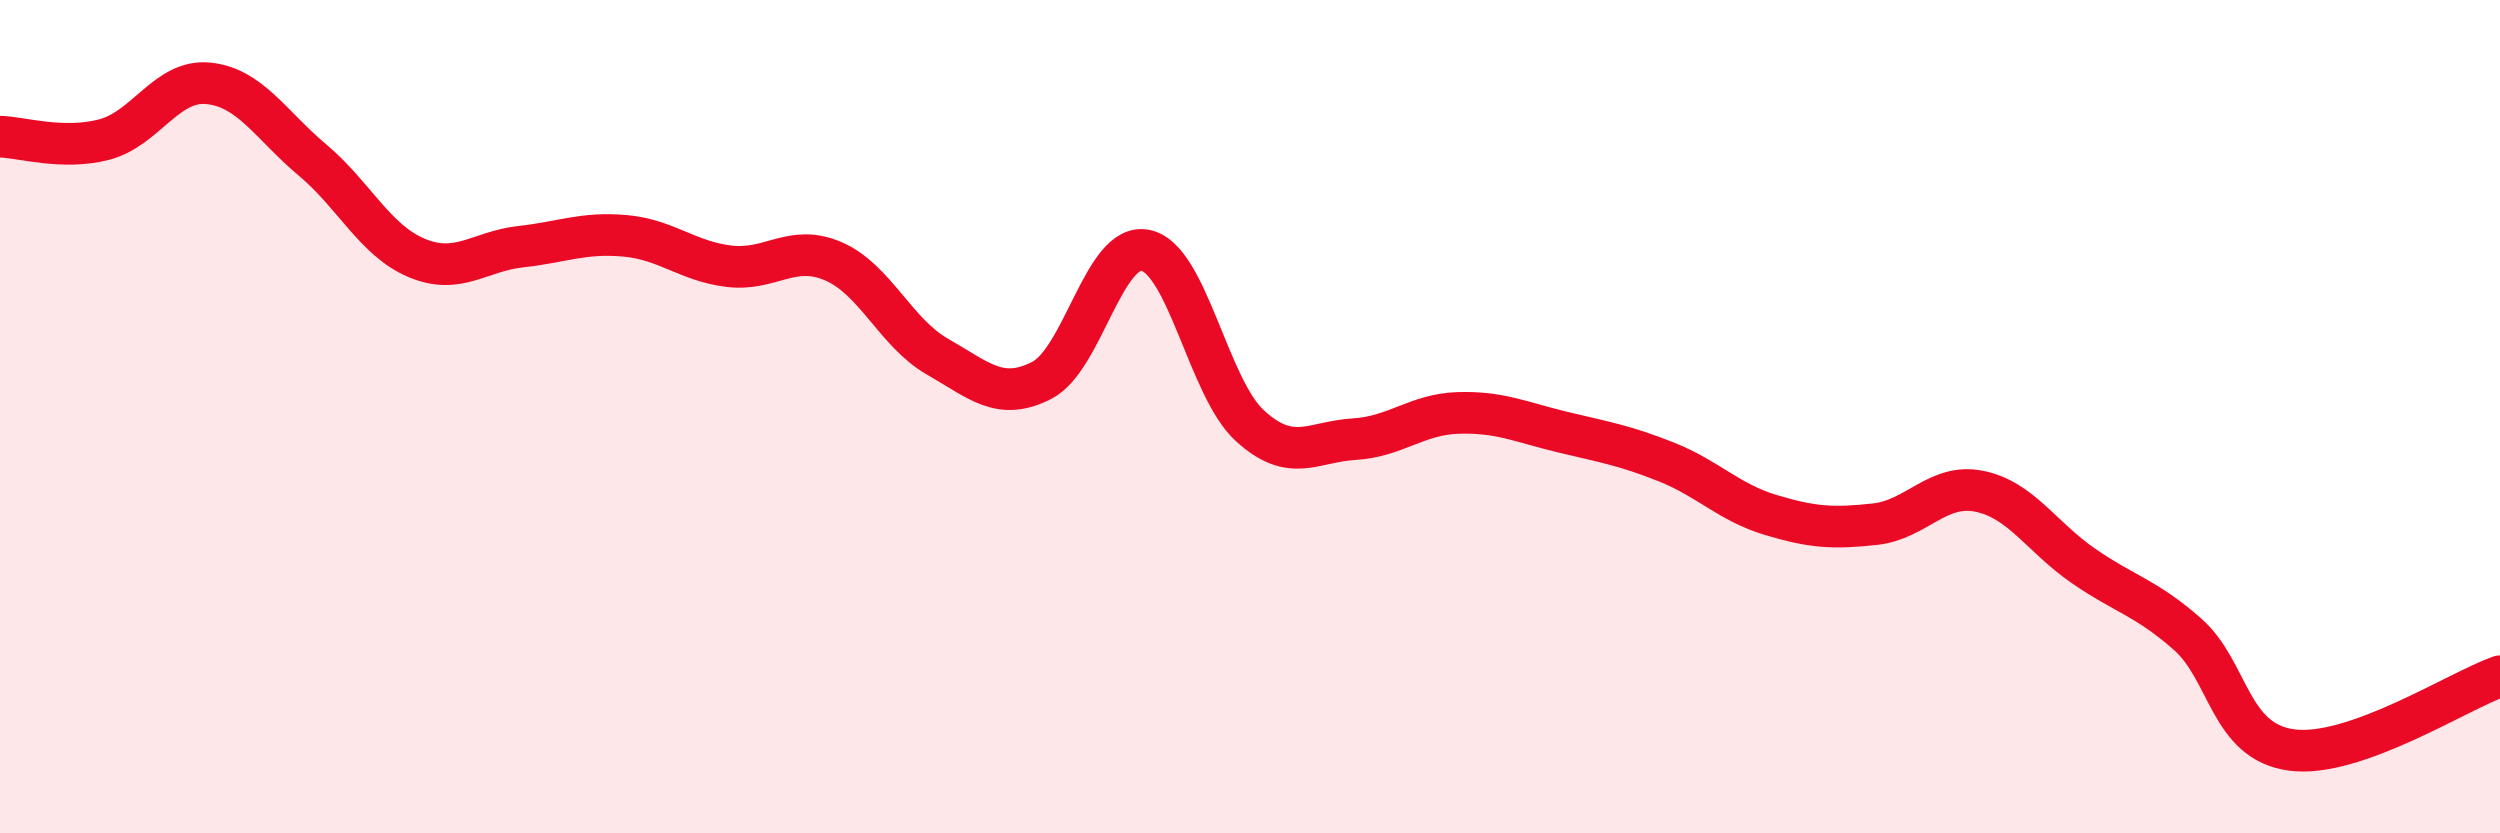
    <svg width="60" height="20" viewBox="0 0 60 20" xmlns="http://www.w3.org/2000/svg">
      <path
        d="M 0,3.28 C 0.5,3.29 1.5,3.61 2.5,3.35 C 3.5,3.09 4,1.9 5,2 C 6,2.1 6.5,3 7.5,3.84 C 8.5,4.68 9,5.77 10,6.19 C 11,6.61 11.5,6.03 12.5,5.92 C 13.5,5.81 14,5.57 15,5.66 C 16,5.75 16.5,6.27 17.5,6.39 C 18.5,6.51 19,5.84 20,6.27 C 21,6.7 21.5,7.99 22.5,8.56 C 23.5,9.13 24,9.64 25,9.13 C 26,8.62 26.5,5.79 27.5,6.01 C 28.5,6.23 29,9.31 30,10.22 C 31,11.13 31.5,10.6 32.5,10.54 C 33.5,10.48 34,9.94 35,9.91 C 36,9.88 36.5,10.13 37.5,10.37 C 38.5,10.61 39,10.69 40,11.09 C 41,11.49 41.5,12.06 42.5,12.36 C 43.5,12.66 44,12.69 45,12.58 C 46,12.47 46.5,11.59 47.5,11.79 C 48.5,11.99 49,12.89 50,13.58 C 51,14.27 51.5,14.34 52.5,15.22 C 53.5,16.1 53.5,17.8 55,18 C 56.5,18.2 59,16.58 60,16.23L60 20L0 20Z"
        fill="#EB0A25"
        opacity="0.1"
        stroke-linecap="round"
        stroke-linejoin="round"
      />
      <path
        d="M 0,3.28 C 0.5,3.29 1.5,3.61 2.5,3.35 C 3.5,3.09 4,1.9 5,2 C 6,2.1 6.5,3 7.5,3.84 C 8.5,4.68 9,5.77 10,6.19 C 11,6.61 11.5,6.03 12.5,5.92 C 13.5,5.81 14,5.57 15,5.66 C 16,5.75 16.5,6.27 17.5,6.39 C 18.5,6.51 19,5.84 20,6.27 C 21,6.7 21.5,7.99 22.5,8.56 C 23.5,9.13 24,9.64 25,9.13 C 26,8.62 26.5,5.79 27.5,6.01 C 28.5,6.23 29,9.31 30,10.22 C 31,11.13 31.5,10.6 32.5,10.54 C 33.5,10.48 34,9.94 35,9.91 C 36,9.88 36.5,10.13 37.5,10.37 C 38.5,10.61 39,10.69 40,11.09 C 41,11.49 41.5,12.06 42.5,12.36 C 43.5,12.66 44,12.69 45,12.58 C 46,12.47 46.5,11.59 47.5,11.79 C 48.5,11.99 49,12.89 50,13.58 C 51,14.27 51.5,14.34 52.5,15.22 C 53.5,16.1 53.5,17.8 55,18 C 56.5,18.2 59,16.58 60,16.23"
        stroke="#EB0A25"
        stroke-width="1"
        fill="none"
        stroke-linecap="round"
        stroke-linejoin="round"
      />
    </svg>
  